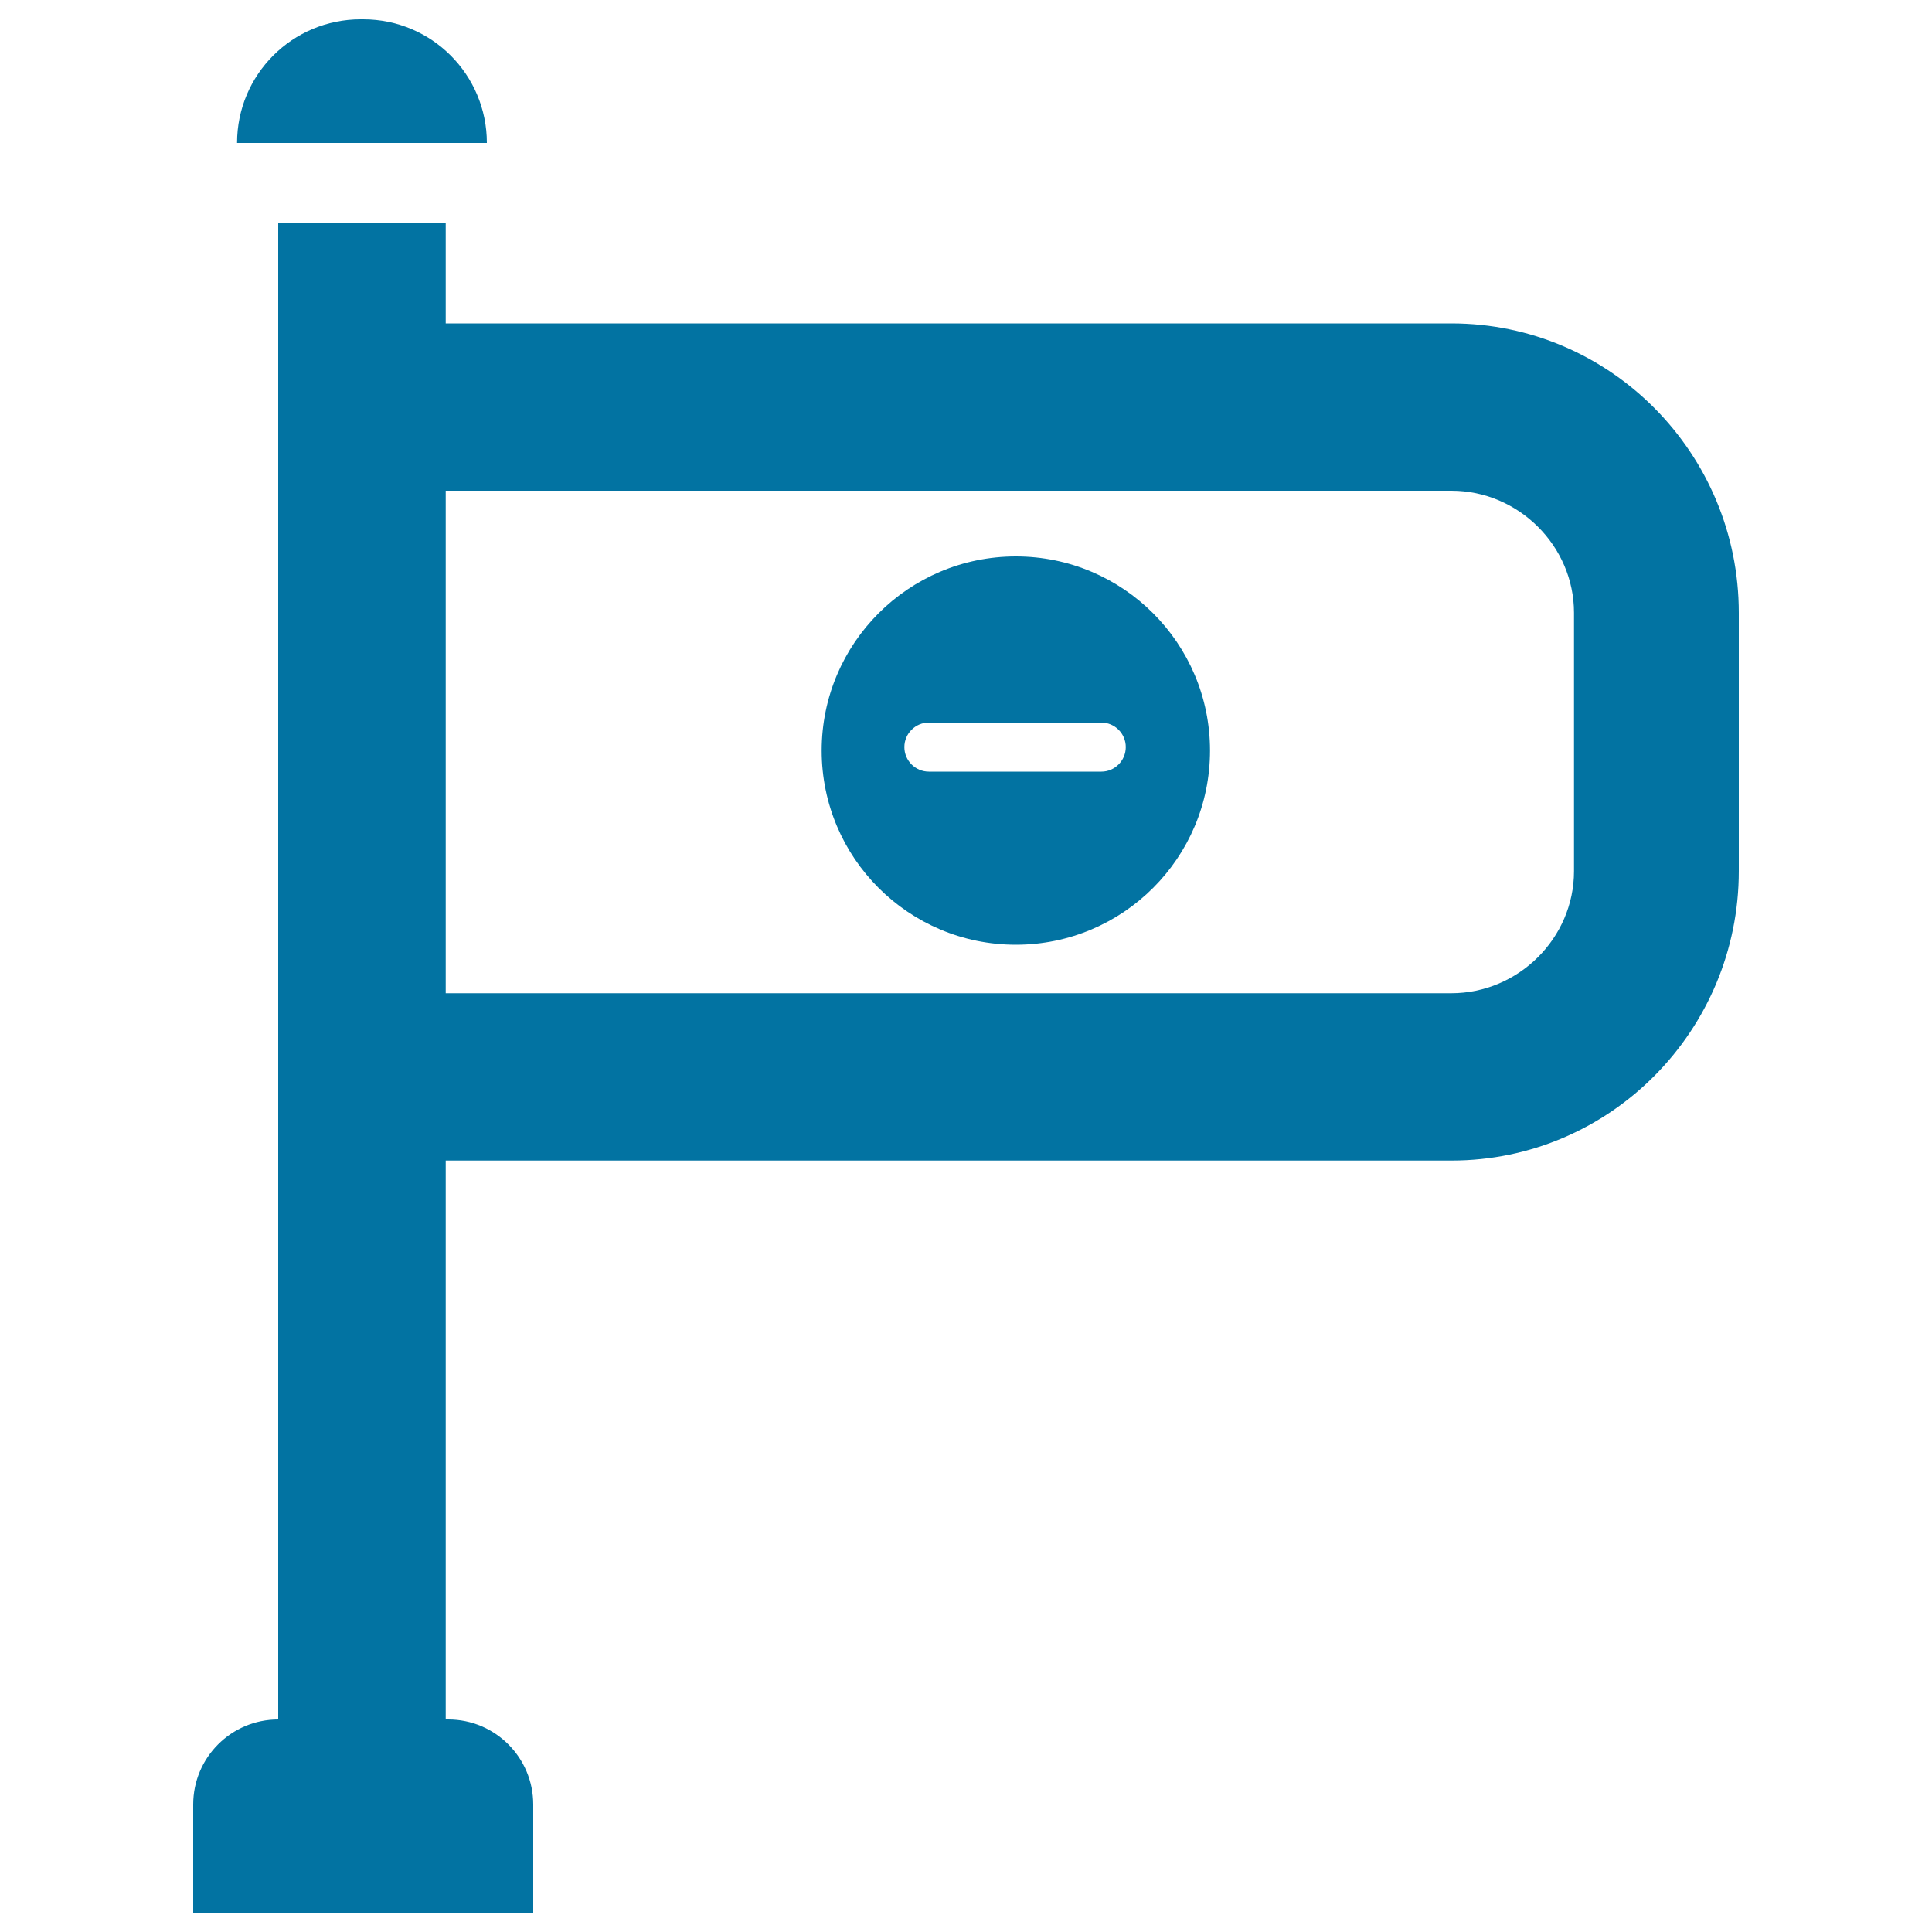 <svg xmlns="http://www.w3.org/2000/svg" viewBox="0 0 1000 1000" style="fill:#0273a2">
<title>Supermarket Wrong Way Signal SVG icon</title>
<g><g><path d="M525.8,288c-55.5,0-100.5,45-100.5,100.5c0,55.5,45,100.5,100.5,100.5c55.5,0,100.5-45,100.5-100.5C626.3,333,581.3,288,525.8,288z M582.7,386.7c0,7-5.7,12.7-12.6,12.7h-89.3c-7,0-12.7-5.7-12.7-12.7c0-7,5.7-12.7,12.7-12.7H570C577,374,582.7,379.7,582.7,386.7z"/><path d="M252,74c0-35.4-28.6-64-64-64h-1.3c-35.4,0-64,28.6-64,64H252L252,74z"/><path d="M751.2,167.4H230.7v-52H144V890c-24.3,0-44,19.7-44,44v56h176v-56c0-24.3-19.7-44-44-44h-1.3V600.7h520.6c82.3,0,148.7-67.5,148.7-149.8V317.2C900,234.8,833.6,167.4,751.2,167.4z M814.7,450.9c0,34.7-28.8,63.2-63.5,63.2H230.7V254h520.6c34.6,0,63.4,28.5,63.4,63.2V450.9L814.7,450.9z"/></g></g>
</svg>